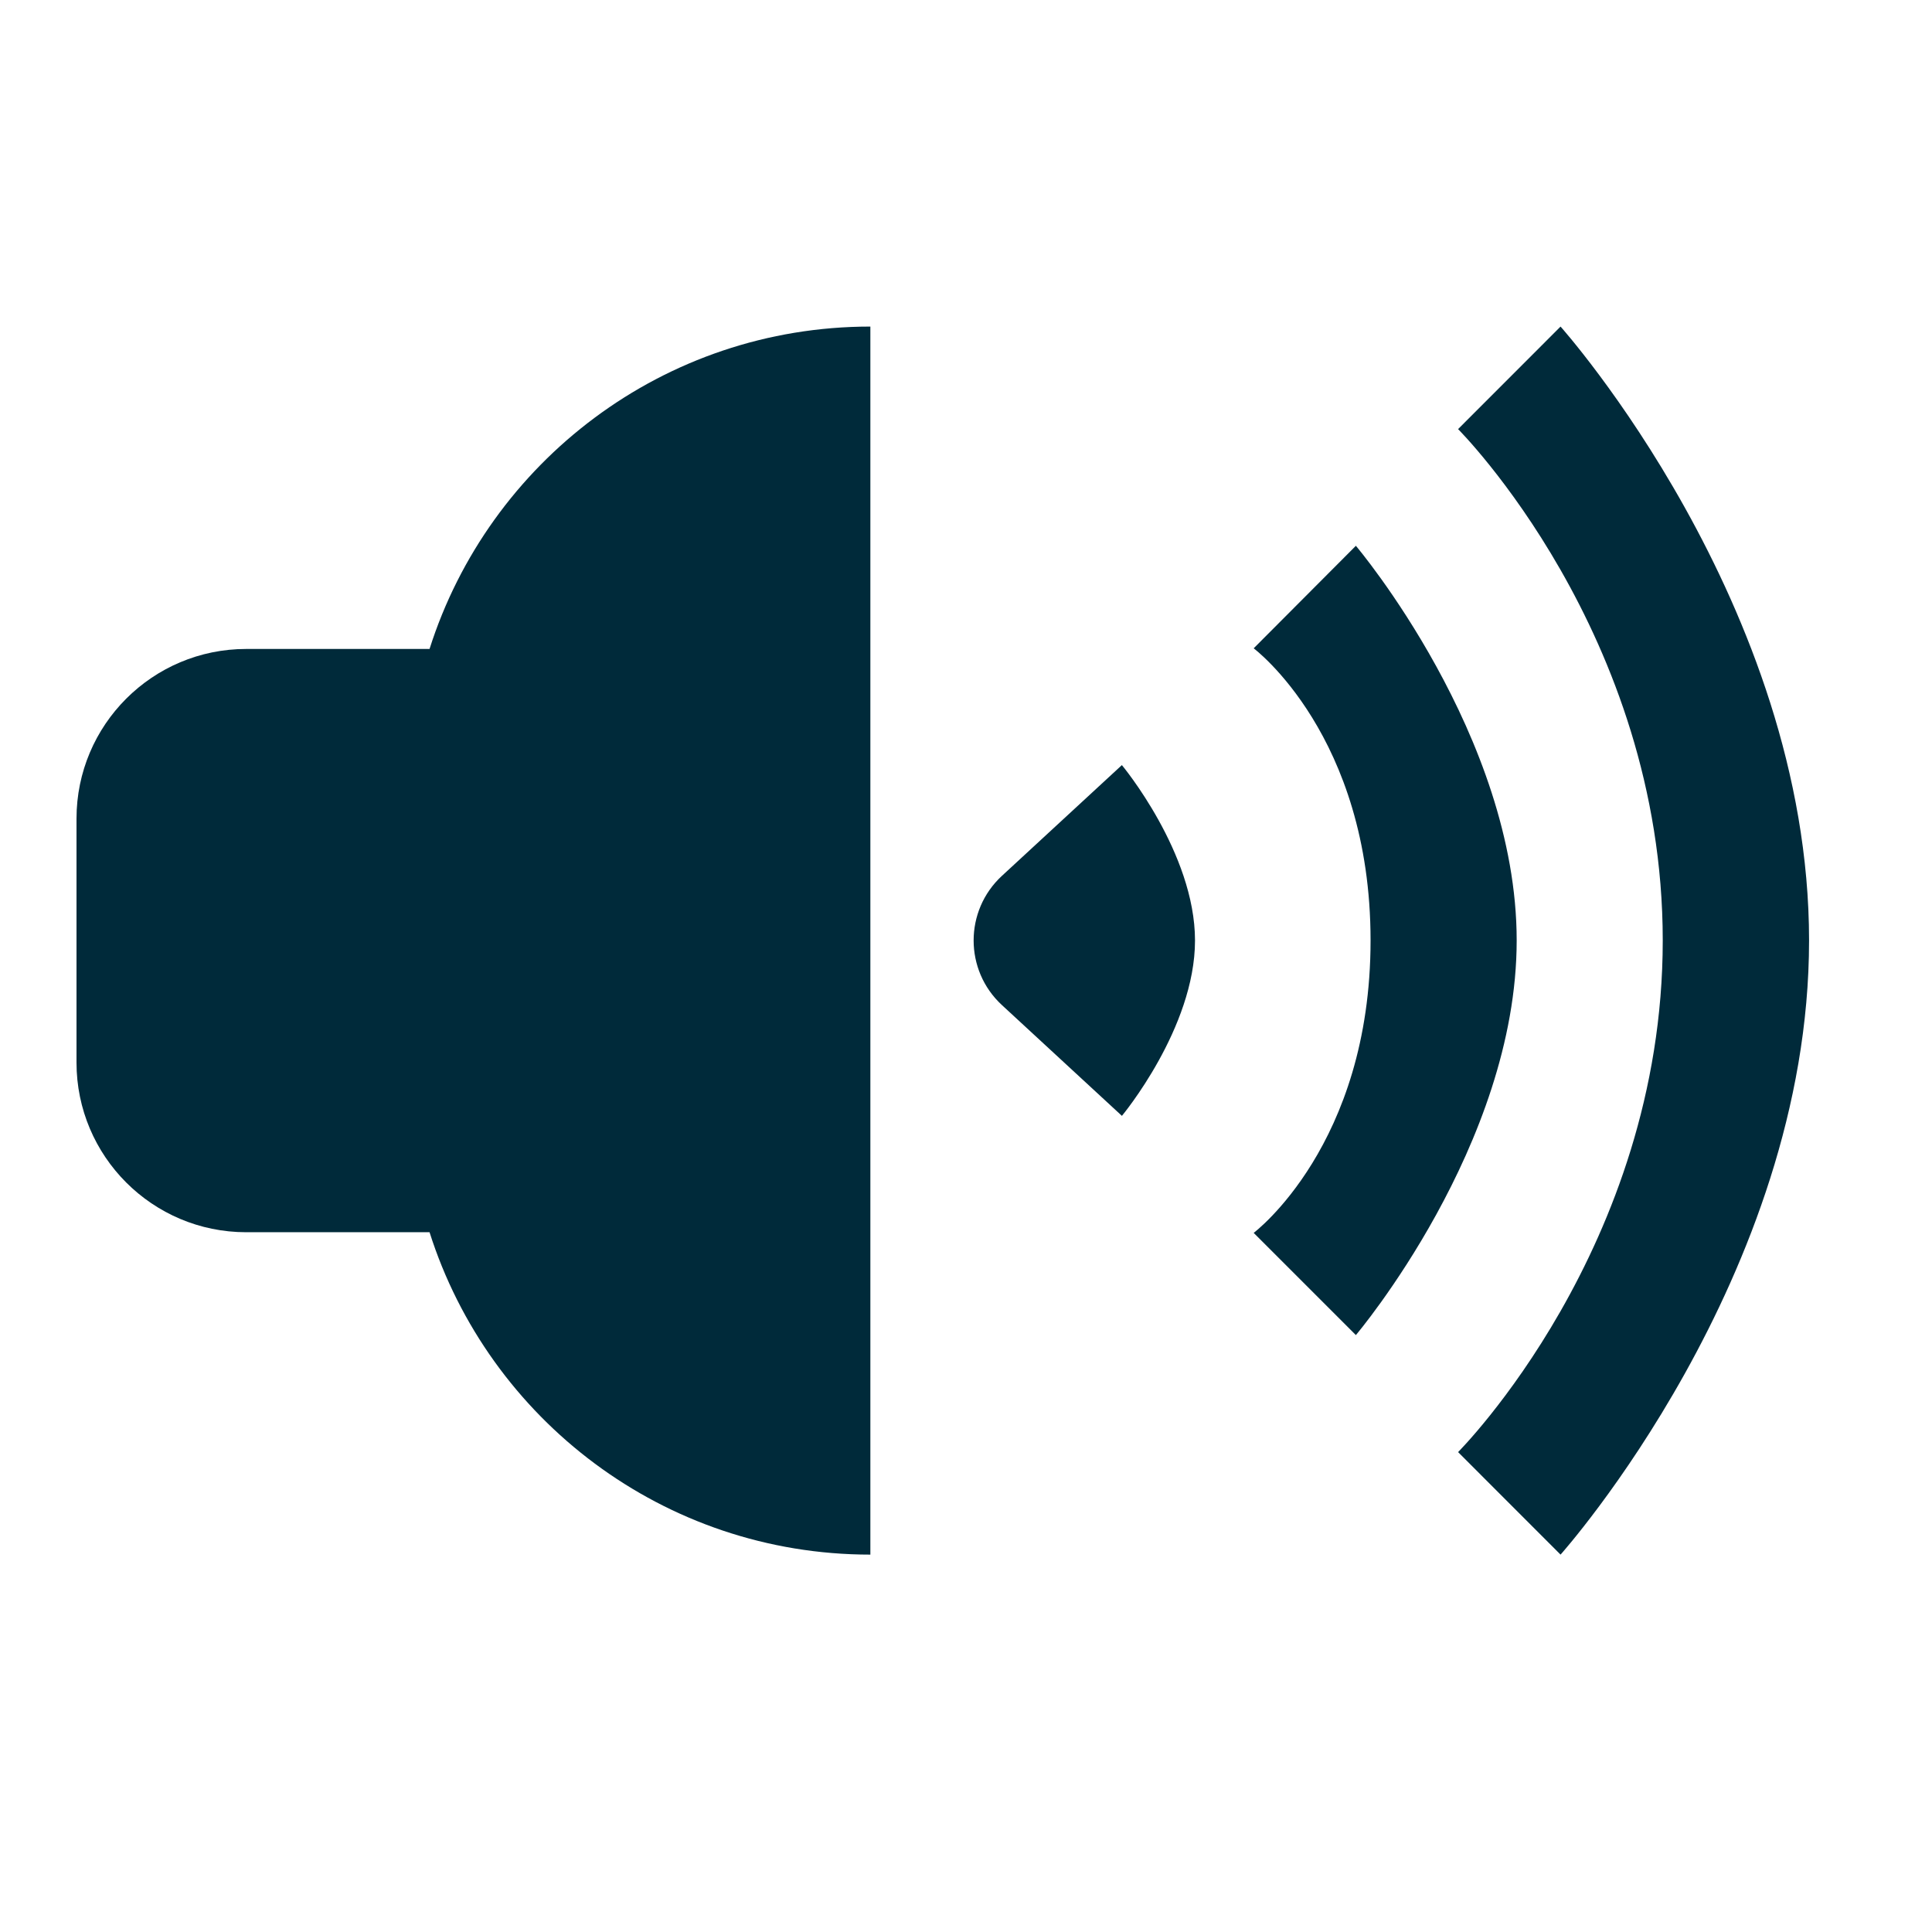 <?xml version="1.0" encoding="UTF-8"?><svg id="Calque_1" xmlns="http://www.w3.org/2000/svg" viewBox="0 0 300 300"><defs><style>.cls-1{fill:#002a3a;}</style></defs><path class="cls-1" d="M174.21,118.8l-18.63,17.2c-5.86,5.41-5.86,14.66,0,20.07l18.63,17.2s11.35-13.62,11.35-27.23-11.35-27.23-11.35-27.23ZM210.54,84.75l-15.87,15.92s18.15,13.56,18.15,45.36-18.15,45.41-18.15,45.41l15.87,15.87s24.97-29.49,24.97-61.28-24.97-61.28-24.97-61.28ZM280.91,146.03c0-52.16-38.59-95.32-38.59-95.32l-15.91,15.92s31.78,31.74,31.78,79.4-31.78,79.45-31.78,79.45l15.91,15.92s38.59-43.16,38.59-95.37Z"/><path class="cls-1" d="M135.15,50.71c-32.08,0-59.24,21.04-68.45,50.06h-28.47c-14.55,0-26.35,11.8-26.35,26.35v37.87c0,14.55,11.8,26.35,26.35,26.35h28.47c9.22,29.03,36.37,50.06,68.45,50.06h0V50.71h0Z"/></svg>